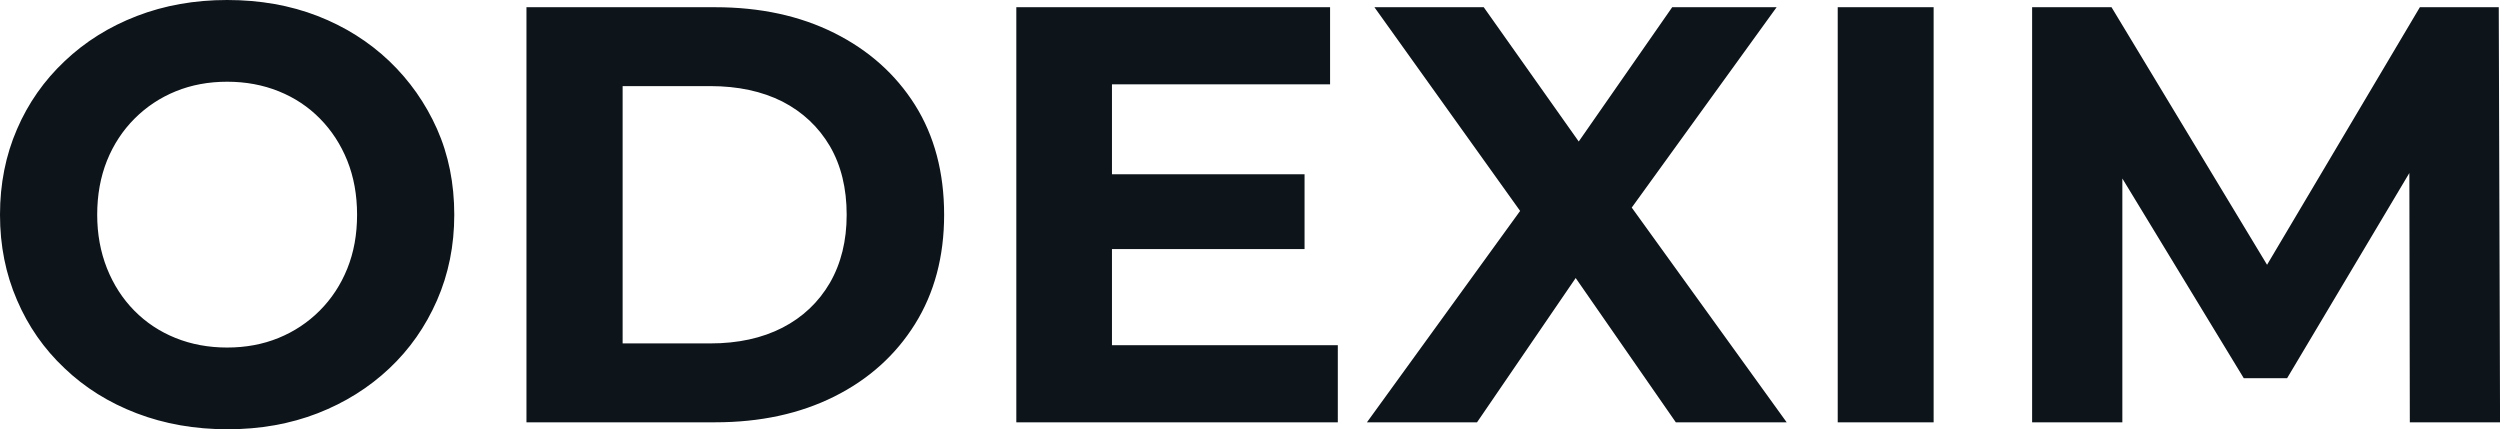 <svg fill="#0d141a" viewBox="0 0 96.968 16.652" height="100%" width="100%" xmlns="http://www.w3.org/2000/svg"><path preserveAspectRatio="none" d="M8.83 16.65L8.83 16.65Q6.92 16.65 5.30 16.03Q3.68 15.41 2.50 14.28Q1.31 13.16 0.66 11.64Q0 10.12 0 8.33L0 8.33Q0 6.53 0.66 5.01Q1.31 3.50 2.51 2.37Q3.70 1.24 5.31 0.62Q6.92 0 8.81 0L8.81 0Q10.72 0 12.32 0.62Q13.91 1.24 15.10 2.37Q16.28 3.50 16.95 5.00Q17.62 6.51 17.62 8.33L17.62 8.33Q17.62 10.12 16.95 11.65Q16.28 13.18 15.10 14.29Q13.91 15.41 12.32 16.03Q10.72 16.65 8.83 16.65ZM8.81 13.48L8.81 13.48Q9.89 13.48 10.80 13.11Q11.71 12.74 12.40 12.05Q13.09 11.36 13.47 10.42Q13.85 9.48 13.85 8.33L13.85 8.33Q13.85 7.18 13.47 6.23Q13.09 5.29 12.41 4.60Q11.73 3.91 10.81 3.54Q9.89 3.17 8.81 3.17L8.81 3.17Q7.73 3.17 6.82 3.54Q5.91 3.91 5.22 4.60Q4.53 5.29 4.15 6.23Q3.77 7.18 3.77 8.33L3.77 8.33Q3.77 9.45 4.15 10.41Q4.53 11.36 5.21 12.05Q5.89 12.74 6.81 13.11Q7.73 13.48 8.81 13.48ZM27.74 16.38L20.42 16.38L20.42 0.28L27.74 0.28Q30.36 0.28 32.36 1.28Q34.36 2.28 35.49 4.07Q36.62 5.87 36.62 8.33L36.62 8.33Q36.62 10.76 35.49 12.57Q34.36 14.38 32.36 15.38Q30.36 16.38 27.74 16.38L27.74 16.38ZM24.15 3.34L24.15 13.32L27.55 13.32Q29.16 13.32 30.35 12.71Q31.53 12.10 32.19 10.97Q32.84 9.84 32.84 8.33L32.84 8.33Q32.84 6.79 32.19 5.67Q31.53 4.55 30.35 3.94Q29.16 3.34 27.55 3.34L27.55 3.34L24.15 3.34ZM51.89 16.38L39.42 16.38L39.42 0.28L51.59 0.28L51.59 3.27L43.13 3.27L43.13 13.39L51.89 13.39L51.89 16.38ZM50.60 9.66L42.85 9.66L42.85 6.76L50.60 6.76L50.60 9.66ZM57.29 16.38L53.02 16.38L59.94 6.83L59.94 9.55L53.31 0.28L57.55 0.28L62.12 6.74L60.35 6.76L64.86 0.28L68.91 0.28L62.33 9.38L62.33 6.72L69.30 16.38L65.00 16.38L60.26 9.55L61.96 9.55L57.29 16.38ZM75.00 16.38L71.28 16.38L71.28 0.28L75.00 0.28L75.00 16.38ZM82.32 16.38L78.82 16.38L78.82 0.28L81.90 0.28L88.76 11.64L87.12 11.64L93.86 0.28L96.92 0.28L96.97 16.38L93.47 16.38L93.45 5.64L94.09 5.64L88.71 14.67L87.03 14.67L81.54 5.64L82.32 5.64L82.32 16.38Z"></path></svg>
